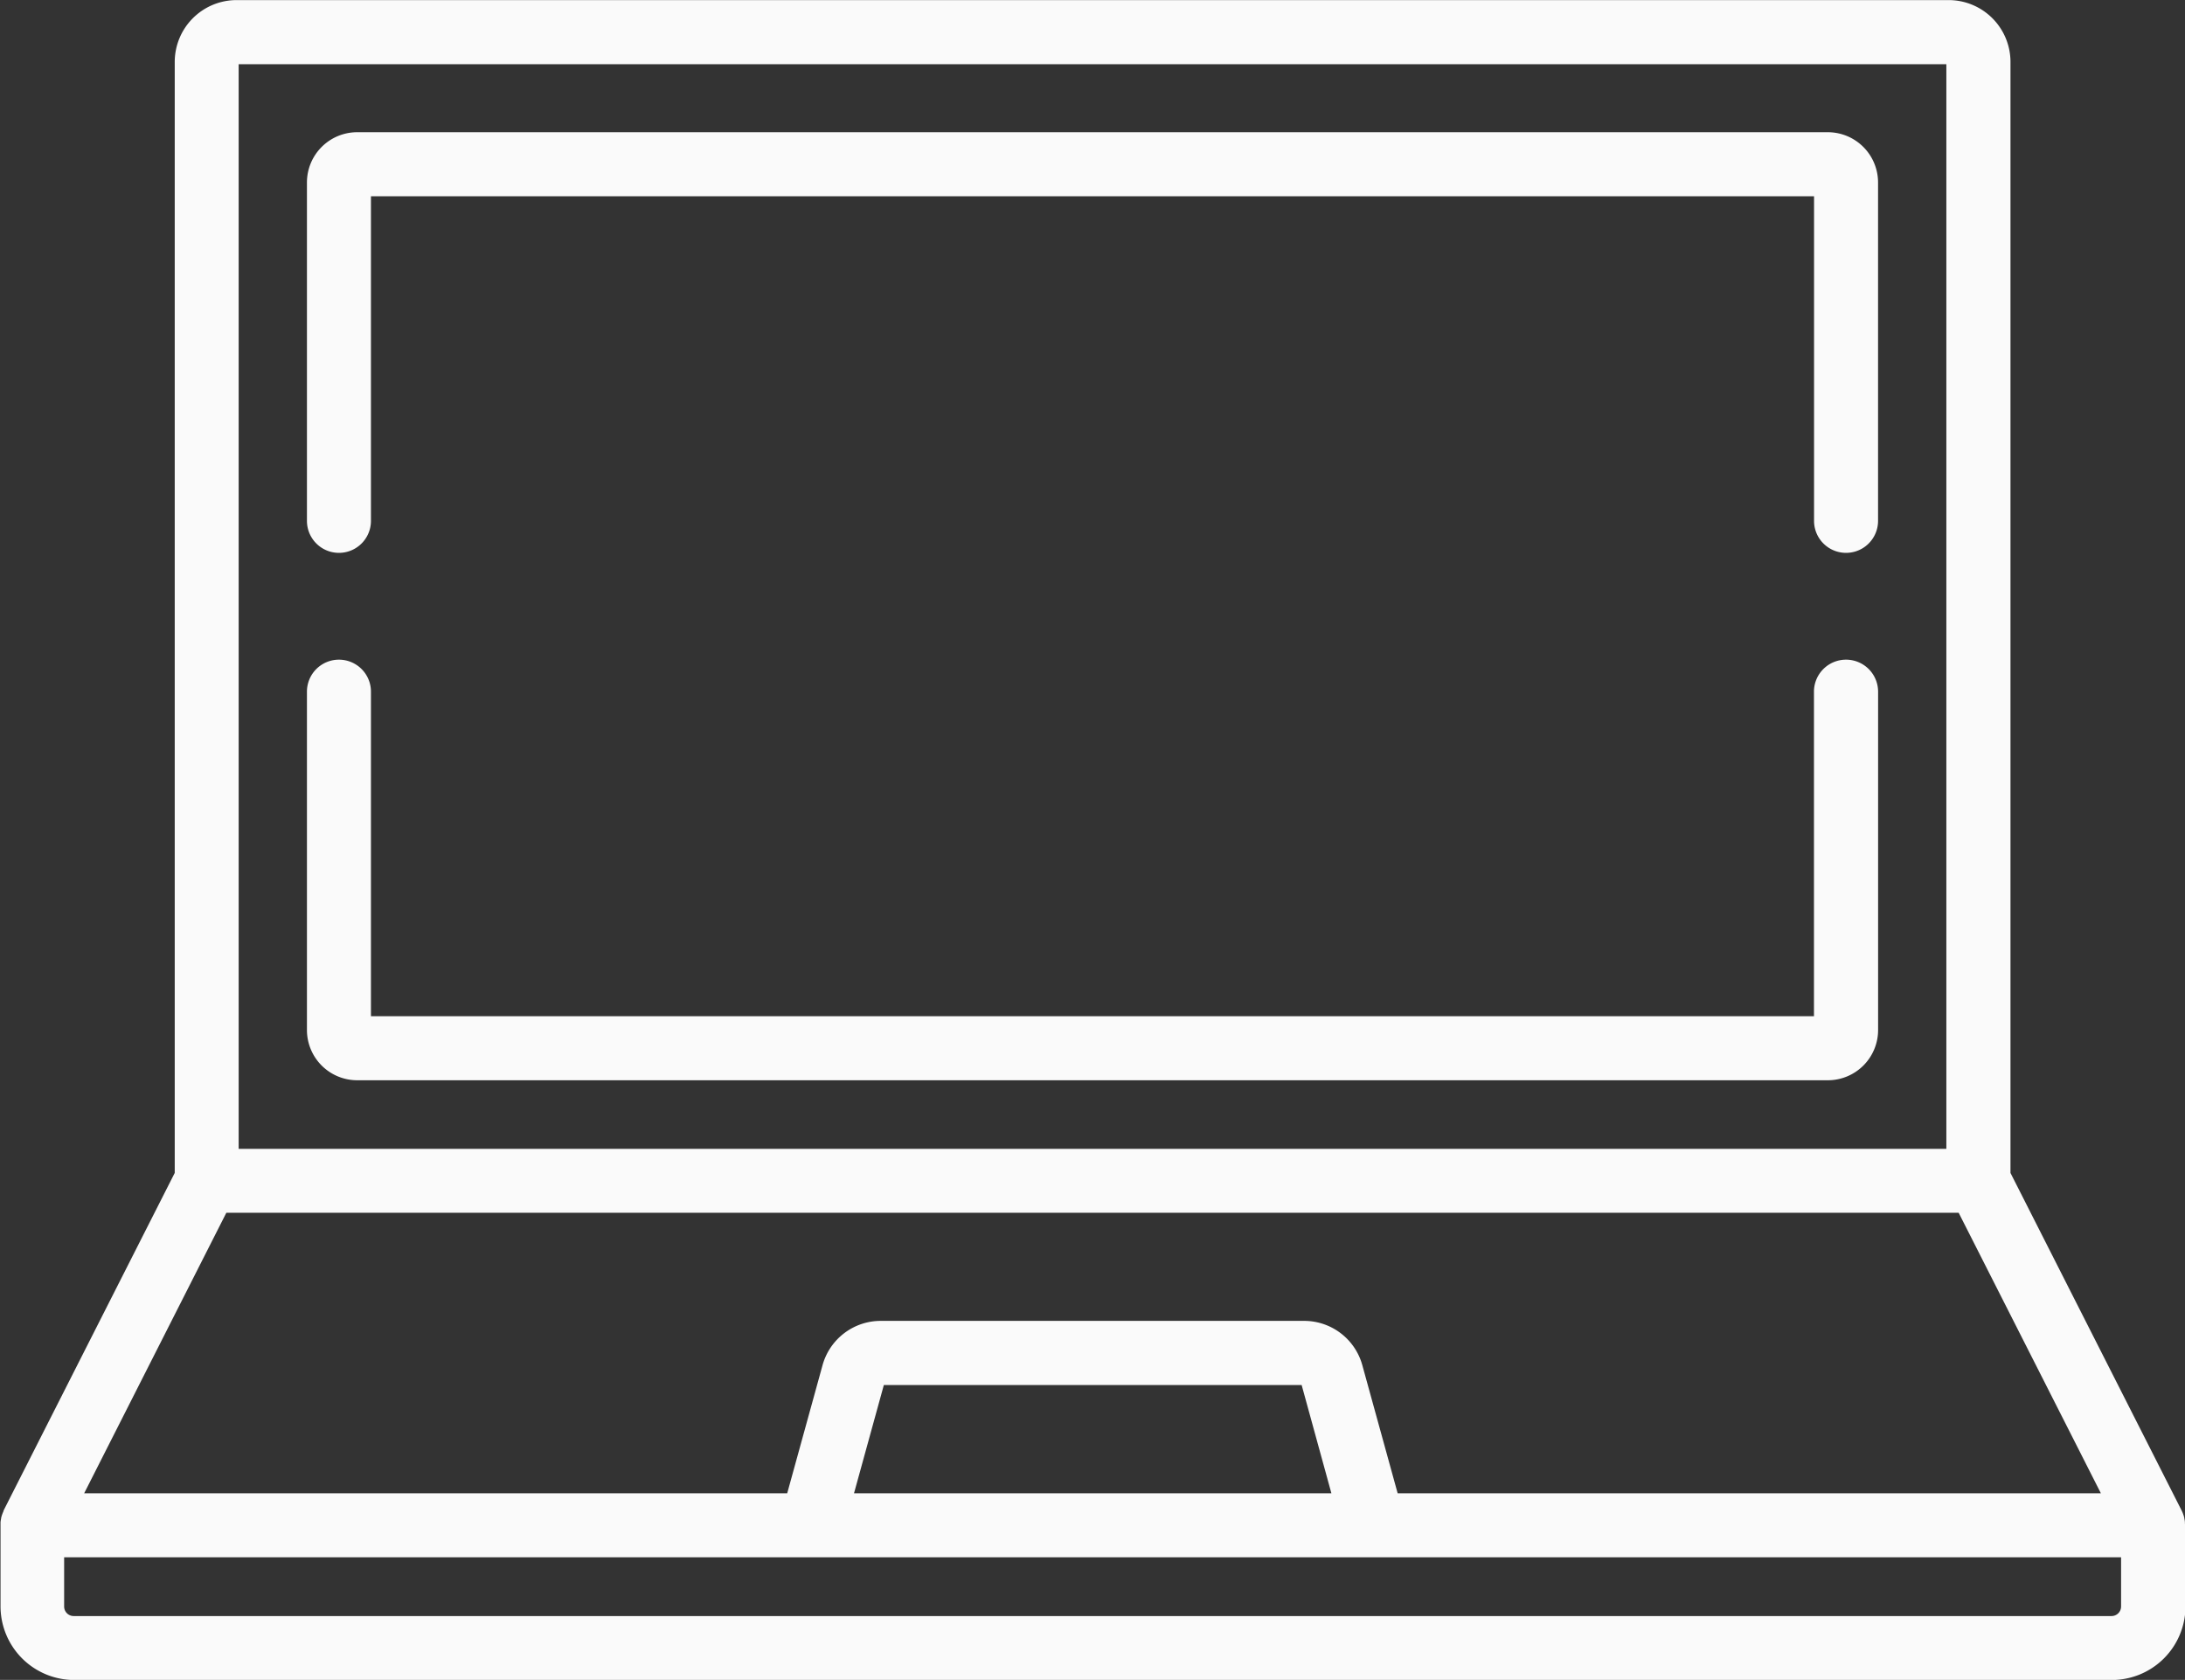 <?xml version="1.0" encoding="UTF-8"?> <svg xmlns="http://www.w3.org/2000/svg" width="49.431" height="38" viewBox="0 0 49.431 38"><rect x="0" y="0" width="49.431" height="38" fill="#333333" stroke="none"/><defs><style>.a{fill:#fafafa;}</style></defs><path class="a" d="M285.54,683.064v-.021a.6.6,0,0,0-.013-.084l0-.009a.649.649,0,0,0-.021-.073l-.007-.02a.661.661,0,0,0-.027-.064l-.005-.011-3.873-7.638V650.013a1.4,1.4,0,0,0-1.4-1.4H241.464a1.4,1.4,0,0,0-1.4,1.4v25.13l-3.873,7.639,0,.012a.665.665,0,0,0-.027.064l-.007.02a.583.583,0,0,0-.021.075l0,.008a.764.764,0,0,0-.013.084v.021c0,.016,0,.03,0,.046v1.837a1.667,1.667,0,0,0,1.665,1.664h46.1a1.666,1.666,0,0,0,1.665-1.664V683.11C285.542,683.094,285.54,683.08,285.54,683.064Zm-44.03-33h38.633v24.534H241.51Zm-.279,25.981h39.191l3.217,6.345H267.73l-.8-2.9a1.365,1.365,0,0,0-1.314-1h-9.582a1.366,1.366,0,0,0-1.314,1l-.8,2.9H238.015Zm25,6.345h-10.8l.675-2.449h9.452Zm17.865,2.561a.216.216,0,0,1-.217.216h-46.1a.216.216,0,0,1-.217-.216v-1.113h46.534Z" transform="translate(-236.111 -648.611)"></path><g transform="translate(6.944 14.922)"><path class="a" d="M278.1,664.022a.725.725,0,0,0-.724.724v7.342H244.731v-7.342a.724.724,0,1,0-1.448,0V672.4a1.137,1.137,0,0,0,1.135,1.136h33.273a1.137,1.137,0,0,0,1.136-1.136v-7.655A.725.725,0,0,0,278.1,664.022Z" transform="translate(-243.283 -664.022)"></path></g><g transform="translate(6.944 2.994)"><path class="a" d="M277.691,651.7H244.418a1.137,1.137,0,0,0-1.135,1.135v7.656a.724.724,0,1,0,1.448,0v-7.343h32.647v7.343a.724.724,0,1,0,1.448,0v-7.656A1.137,1.137,0,0,0,277.691,651.7Z" transform="translate(-243.283 -651.703)"></path></g></svg> 